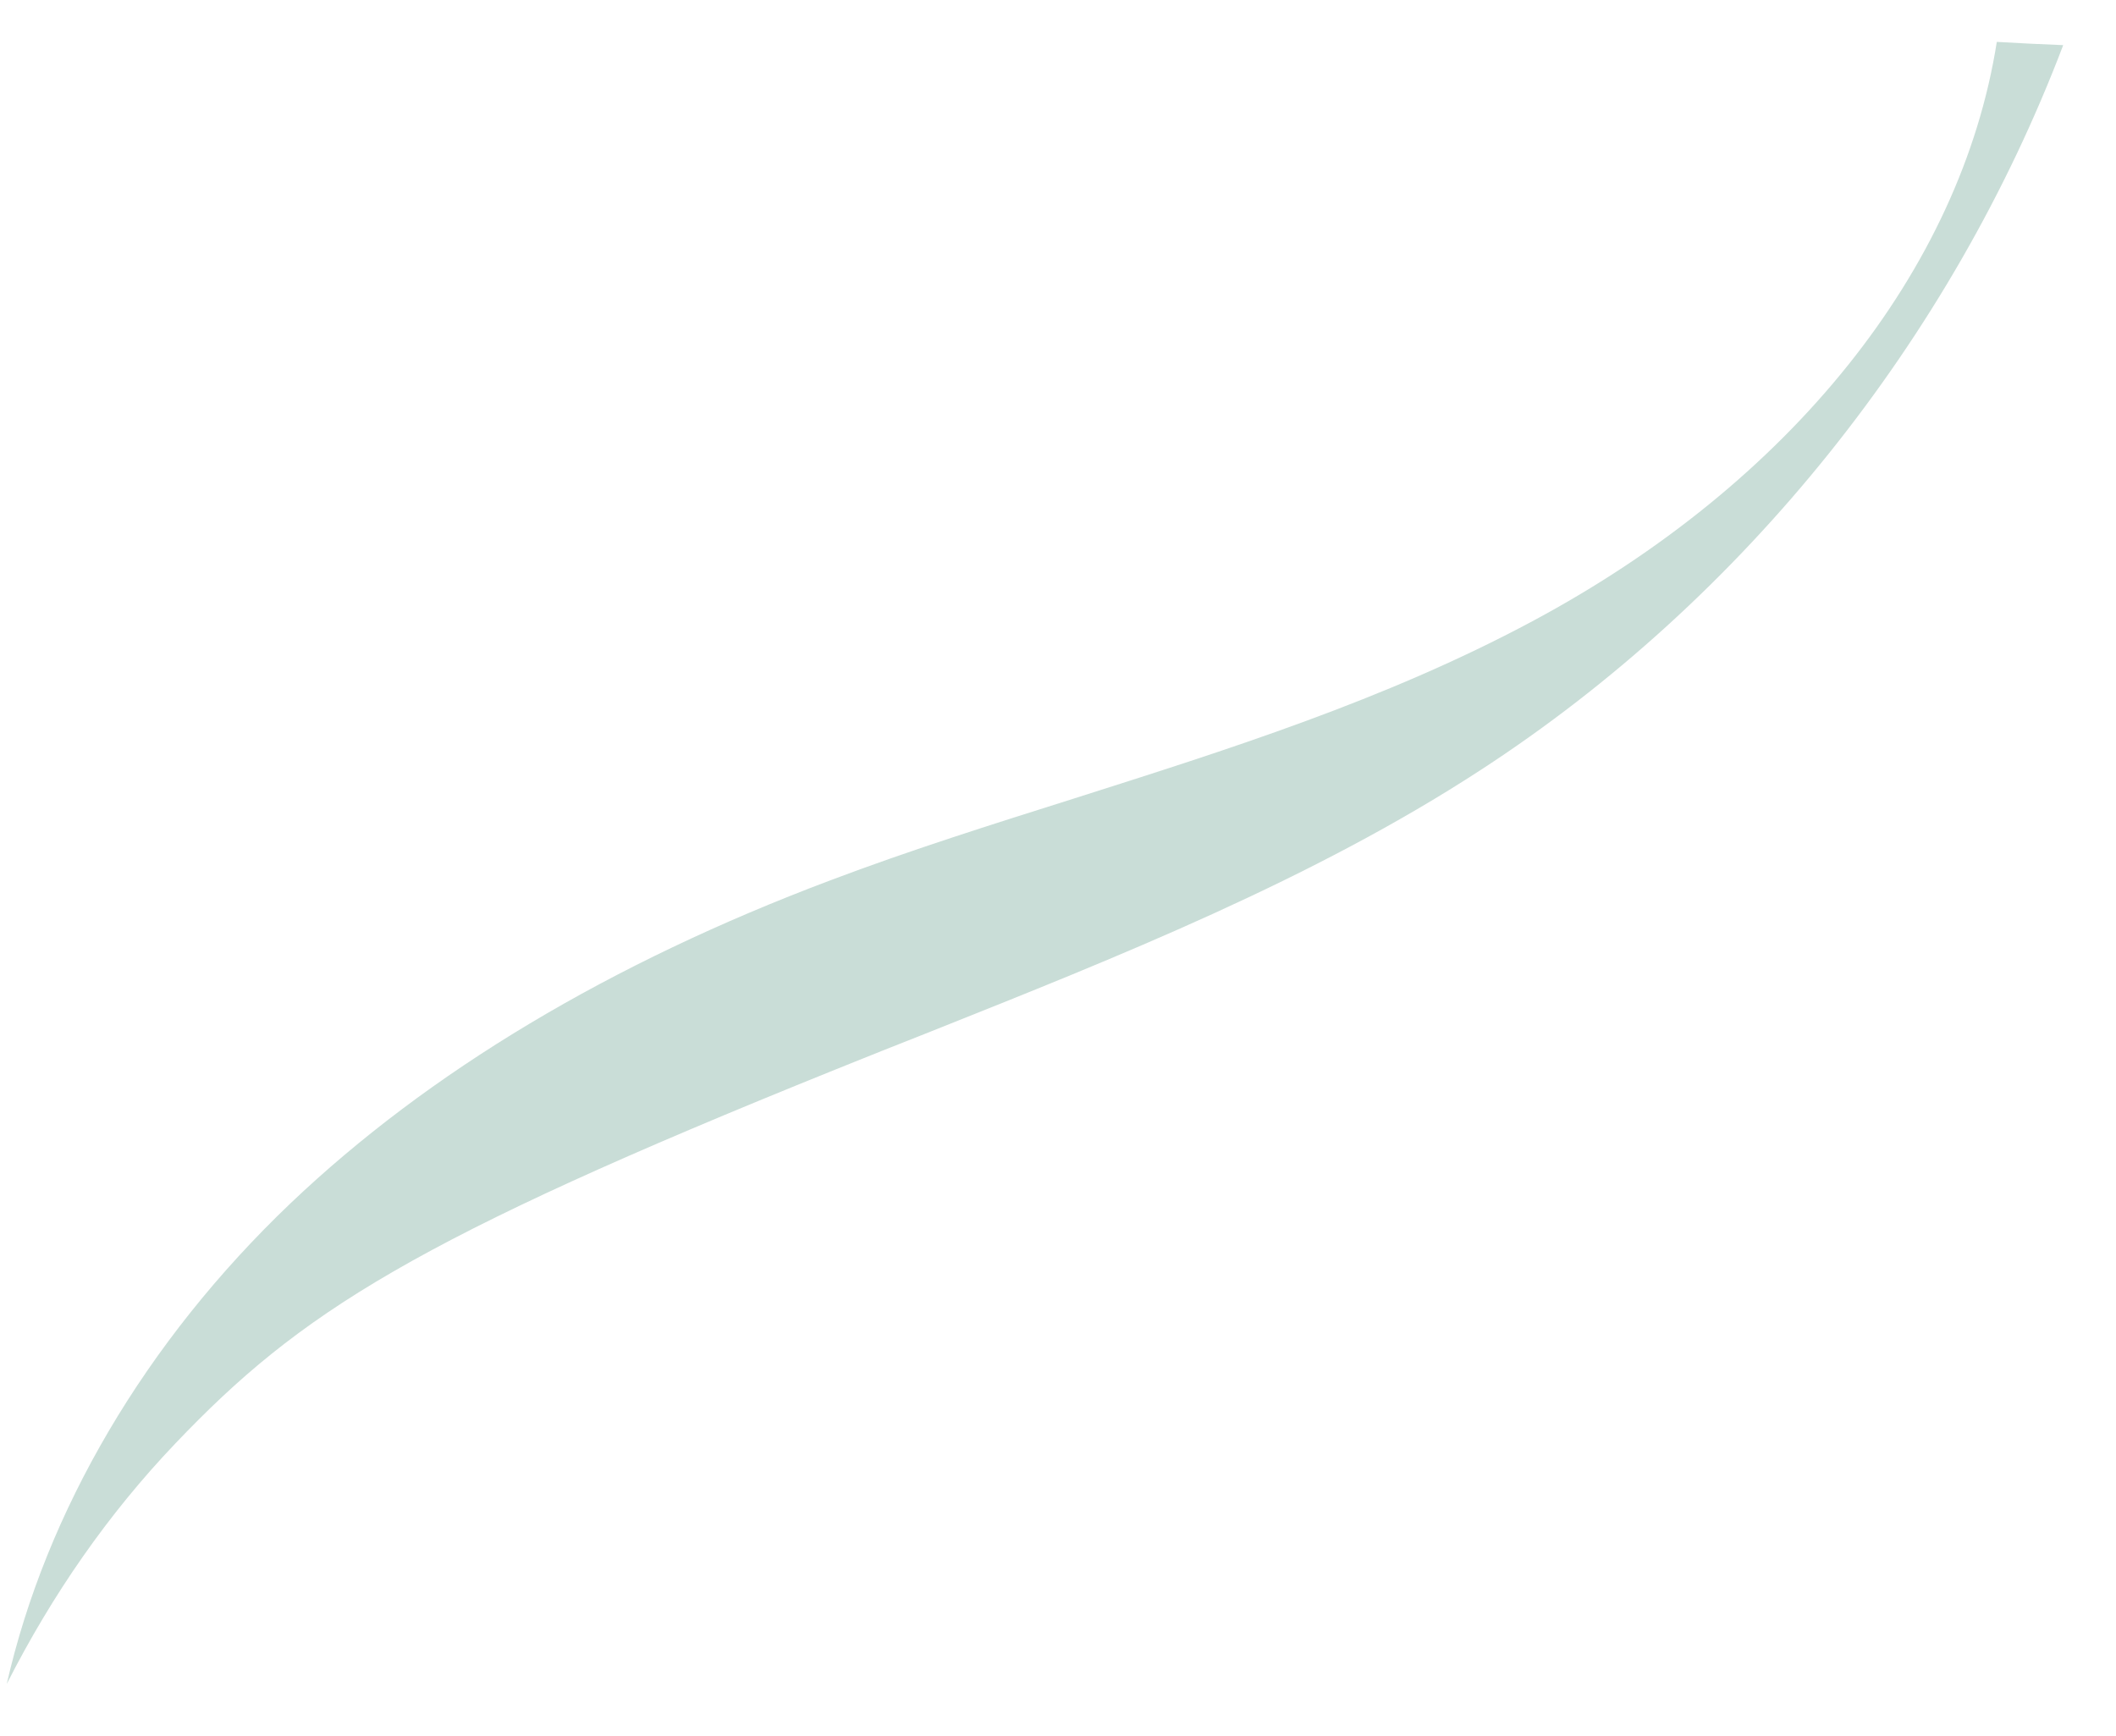 <svg xmlns="http://www.w3.org/2000/svg" width="39" height="32" viewBox="0 0 39 32" fill="none"><path d="M38.027 0.832C35.965 6.252 32.145 11.034 27.294 14.189C24.194 16.209 20.611 17.634 17.147 19.015C16.561 19.246 15.982 19.476 15.396 19.713C7.608 22.854 5.531 24.191 3.232 26.604C1.993 27.903 0.962 29.388 0.124 31.037C0.851 27.851 2.675 24.733 5.353 22.179C7.897 19.758 11.243 17.753 15.307 16.224C16.761 15.674 18.289 15.192 19.773 14.724C22.599 13.825 25.529 12.905 28.243 11.45C33.005 8.903 36.143 4.968 36.803 0.772C37.211 0.795 37.619 0.817 38.027 0.832Z" fill="#C9DDD7"></path></svg>